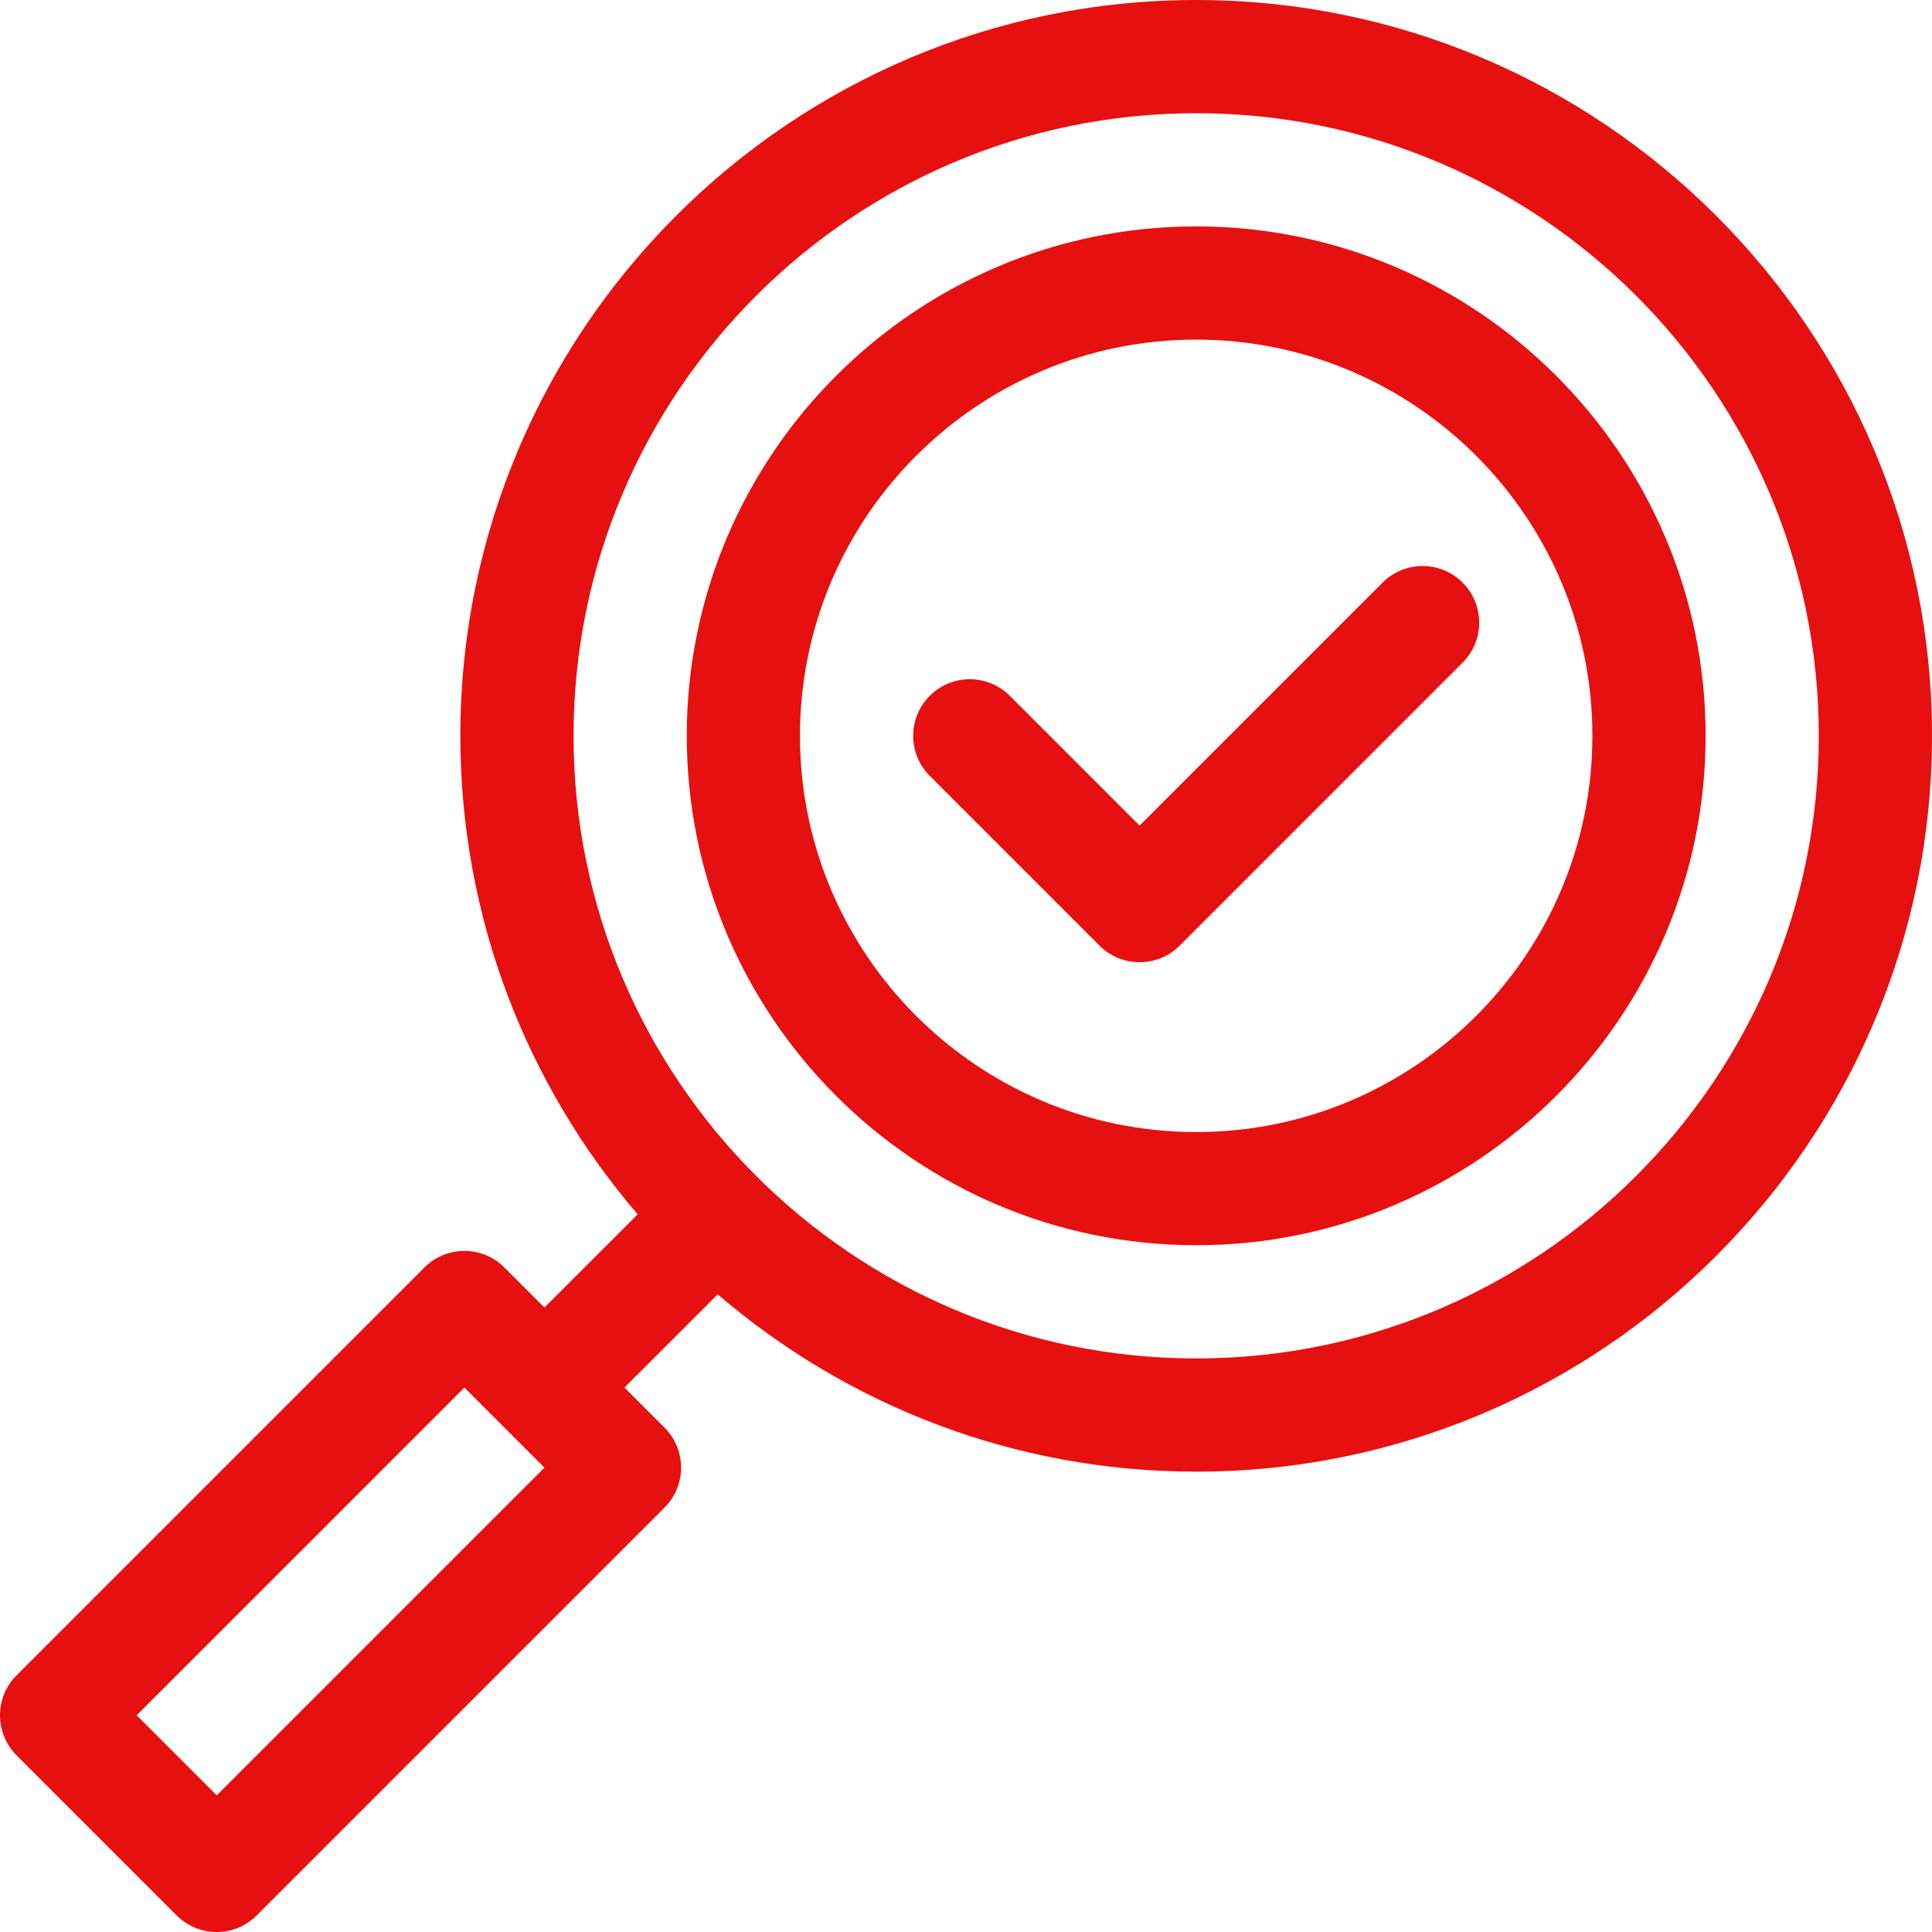 <svg width="55" height="55" viewBox="0 0 55 55" fill="none" xmlns="http://www.w3.org/2000/svg">
<path d="M34.053 0C22.502 0 13.105 9.397 13.105 20.947C13.105 26.144 15.008 30.904 18.153 34.569L15.499 37.222L14.359 36.083C13.731 35.454 12.71 35.454 12.081 36.083L0.472 47.692C-0.157 48.321 -0.157 49.341 0.472 49.971L5.029 54.528C5.659 55.157 6.679 55.157 7.308 54.528L18.917 42.919C19.546 42.29 19.546 41.27 18.917 40.641L17.777 39.501L20.431 36.847C24.096 39.992 28.856 41.895 34.053 41.895C45.603 41.895 55 32.498 55 20.947C55 9.397 45.603 0 34.053 0ZM6.169 51.11L3.89 48.831L13.22 39.501L15.499 41.78L6.169 51.11ZM34.053 38.672C24.279 38.672 16.328 30.721 16.328 20.947C16.328 11.174 24.279 3.223 34.053 3.223C43.826 3.223 51.777 11.174 51.777 20.947C51.777 30.721 43.826 38.672 34.053 38.672Z" fill="#E71010"/>
<path d="M34.053 6.445C26.056 6.445 19.551 12.951 19.551 20.947C19.551 28.944 26.056 35.449 34.053 35.449C42.049 35.449 48.555 28.944 48.555 20.947C48.555 12.951 42.049 6.445 34.053 6.445ZM34.053 32.227C27.833 32.227 22.773 27.167 22.773 20.947C22.773 14.728 27.833 9.668 34.053 9.668C40.272 9.668 45.332 14.728 45.332 20.947C45.332 27.167 40.272 32.227 34.053 32.227Z" fill="#E71010"/>
<path d="M41.637 16.585C41.008 15.956 39.988 15.956 39.359 16.585L32.441 23.503L28.747 19.808C28.118 19.179 27.097 19.179 26.468 19.808C25.839 20.437 25.839 21.457 26.468 22.087L31.302 26.921C31.931 27.55 32.952 27.55 33.581 26.921L41.637 18.864C42.267 18.235 42.267 17.215 41.637 16.585Z" fill="#E71010"/>
</svg>

